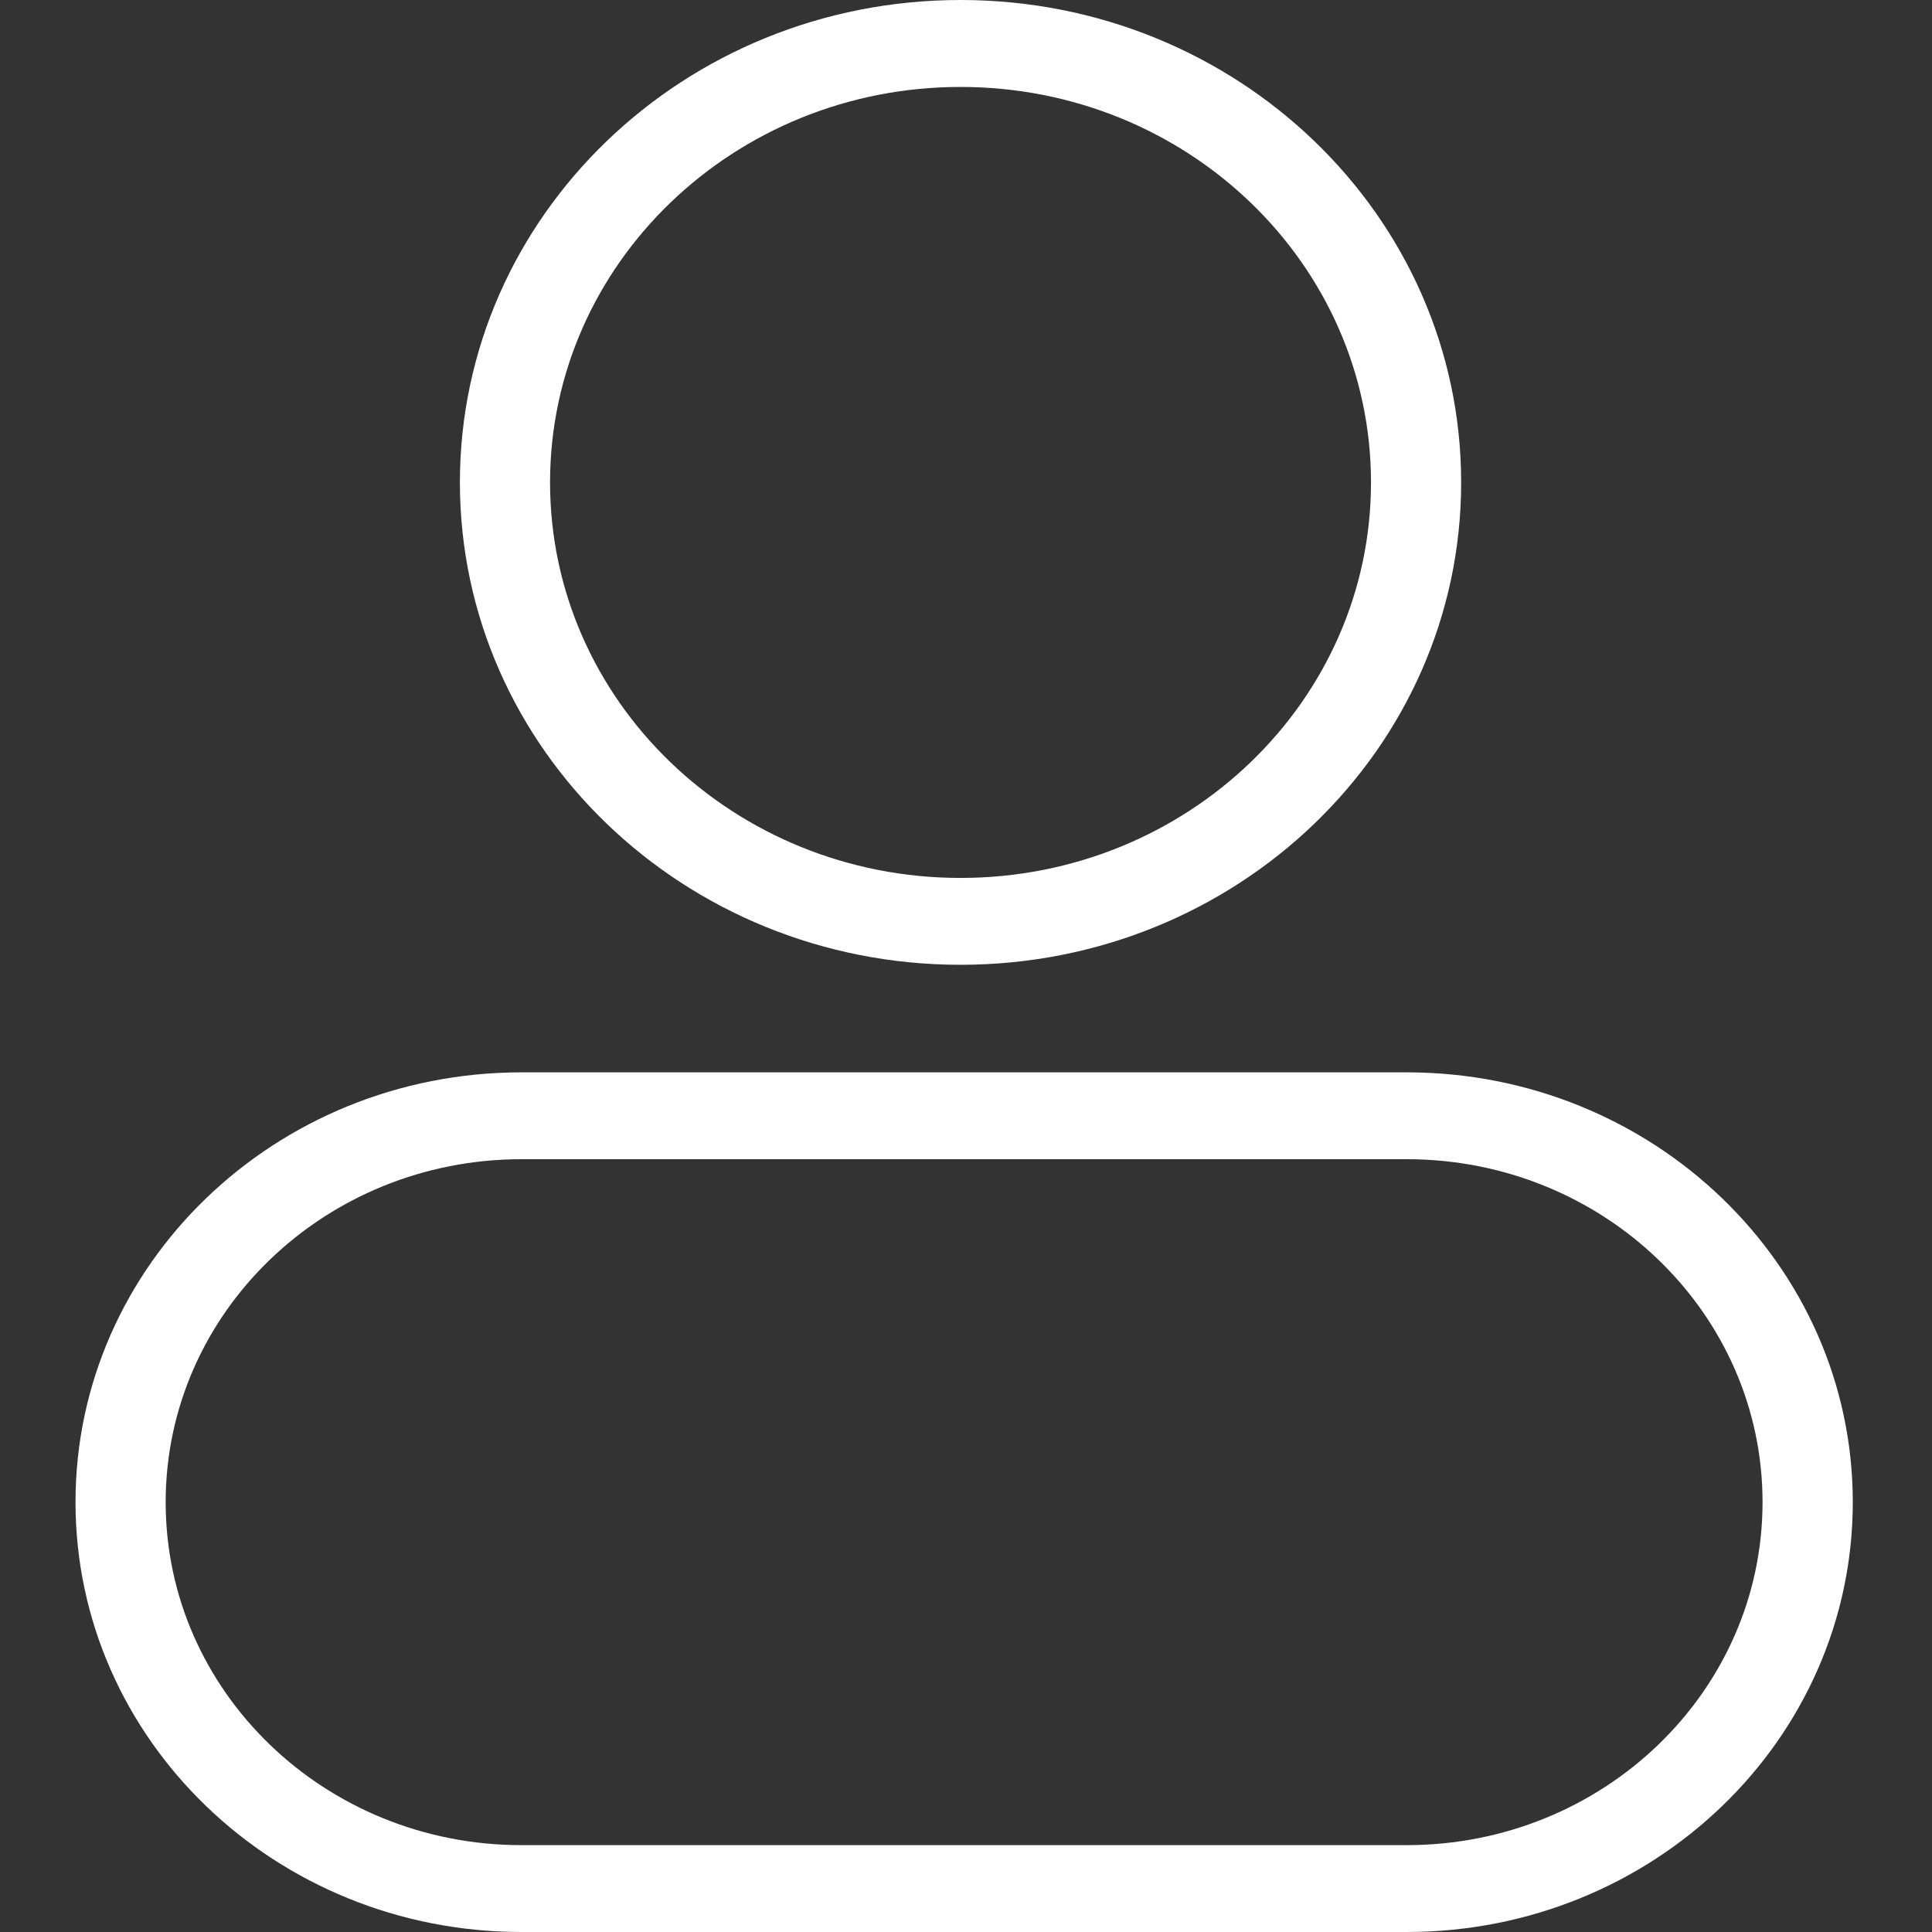 <svg width="24" height="24" viewBox="0 0 24 24" fill="none" xmlns="http://www.w3.org/2000/svg">
<rect x="0" y="0" width="24" height="24" fill="#333333" stroke="none"/>
<g clip-path="url(#clip0_417_22)">
<path fill-rule="evenodd" clip-rule="evenodd" d="M18.151 5.993C18.151 9.302 15.367 11.985 11.932 11.985C8.497 11.985 5.713 9.302 5.713 5.993C5.713 2.683 8.497 0 11.932 0C15.367 0 18.151 2.683 18.151 5.993ZM17.031 5.993C17.031 8.706 14.748 10.906 11.932 10.906C9.116 10.906 6.833 8.706 6.833 5.993C6.833 3.28 9.116 1.08 11.932 1.08C14.748 1.08 17.031 3.279 17.031 5.993ZM0.938 18.66C0.938 15.712 3.418 13.321 6.479 13.321H17.474C20.534 13.321 23.016 15.712 23.016 18.66C23.016 21.61 20.534 24 17.474 24H6.478C3.418 24 0.938 21.609 0.938 18.66ZM6.479 14.4H17.474C19.916 14.4 21.895 16.308 21.895 18.66C21.895 21.013 19.916 22.921 17.474 22.921H6.478C4.037 22.921 2.058 21.013 2.058 18.661C2.058 16.308 4.037 14.4 6.479 14.4Z" fill="white"/>
</g>
<defs>
<clipPath id="clip0_417_22">
<rect width="24" height="24" fill="white"/>
</clipPath>
</defs>
</svg>
